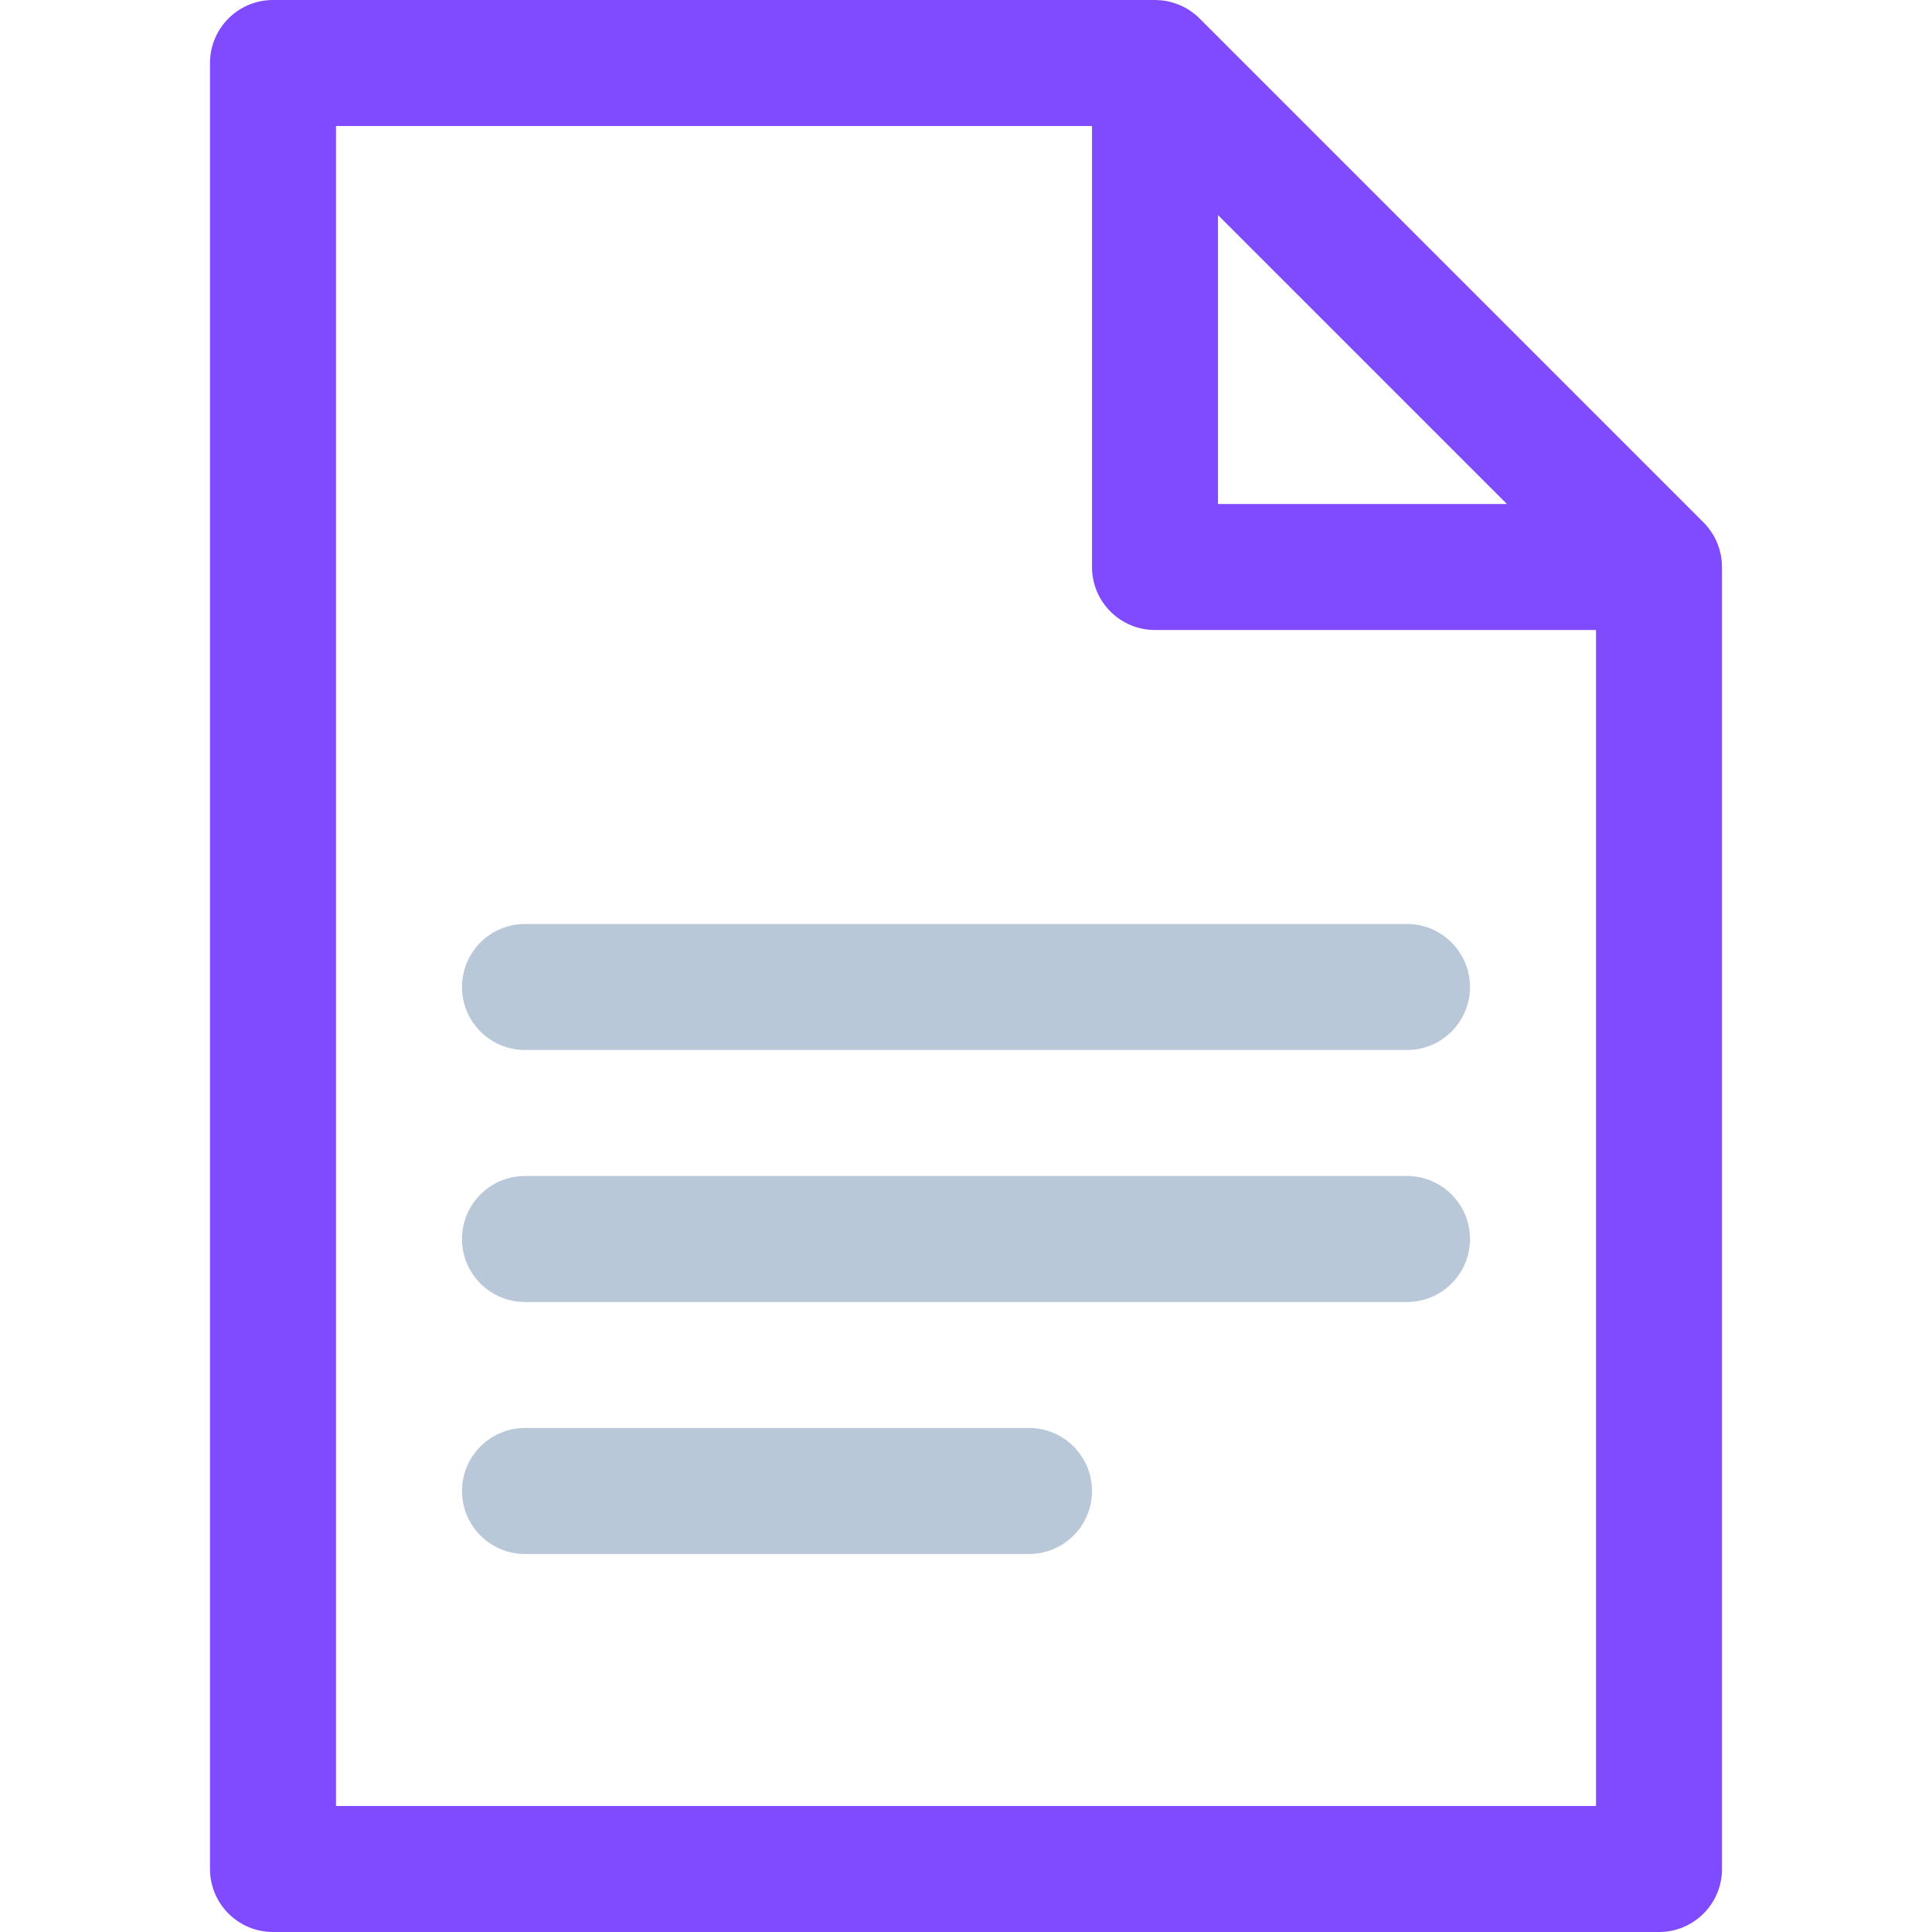 <?xml version="1.0"?>
<svg xmlns="http://www.w3.org/2000/svg" xmlns:xlink="http://www.w3.org/1999/xlink" xmlns:svgjs="http://svgjs.com/svgjs" version="1.1" width="512" height="512" x="0" y="0" viewBox="0 0 512 512" style="enable-background:new 0 0 512 512" xml:space="preserve" class=""><g>
<path xmlns="http://www.w3.org/2000/svg" style="" d="M456.336,150.004c-0.006-0.38-0.024-0.757-0.056-1.134c-0.012-0.14-0.021-0.28-0.037-0.421  c-0.053-0.488-0.121-0.972-0.217-1.453c-0.004-0.021-0.011-0.042-0.014-0.063c-0.094-0.459-0.21-0.912-0.342-1.362  c-0.041-0.139-0.087-0.276-0.13-0.414c-0.112-0.349-0.236-0.695-0.372-1.036c-0.05-0.126-0.097-0.253-0.15-0.378  c-0.191-0.452-0.398-0.898-0.631-1.335c-0.011-0.021-0.024-0.041-0.037-0.062c-0.22-0.41-0.463-0.809-0.719-1.202  c-0.078-0.12-0.16-0.236-0.242-0.354c-0.208-0.302-0.427-0.598-0.657-0.887c-0.09-0.114-0.177-0.228-0.27-0.338  c-0.318-0.381-0.649-0.754-1.004-1.109L317.893,4.89c-0.356-0.356-0.729-0.688-1.111-1.006c-0.109-0.091-0.22-0.177-0.332-0.265  c-0.293-0.233-0.592-0.454-0.898-0.664c-0.115-0.079-0.227-0.158-0.343-0.234c-0.402-0.262-0.809-0.511-1.229-0.736  c-0.012-0.007-0.024-0.014-0.037-0.021c-0.439-0.234-0.888-0.442-1.343-0.634c-0.12-0.051-0.243-0.097-0.364-0.145  c-0.347-0.138-0.698-0.264-1.053-0.377c-0.134-0.043-0.267-0.087-0.402-0.127c-0.459-0.135-0.92-0.255-1.388-0.348  c-0.013-0.002-0.026-0.007-0.039-0.009c-0.482-0.096-0.969-0.165-1.459-0.218c-0.137-0.014-0.274-0.024-0.411-0.036  c-0.381-0.032-0.762-0.051-1.146-0.057C306.254,0.011,306.17,0,306.087,0H72.348c-9.22,0-16.696,7.475-16.696,16.696v478.609  c0,9.22,7.475,16.696,16.696,16.696h367.304c9.22,0,16.696-7.475,16.696-16.696V150.261  C456.348,150.175,456.337,150.091,456.336,150.004z M399.345,133.565h-76.563V57.002l38.281,38.281L399.345,133.565z   M89.043,478.609V33.391h200.348v116.87c0,9.22,7.475,16.696,16.696,16.696h116.87v311.652H89.043z" fill="#804aff" data-original="#3199ff" class=""/>
<g xmlns="http://www.w3.org/2000/svg">
	<path style="" d="M372.87,278.261H139.13c-9.22,0-16.696-7.475-16.696-16.696c0-9.22,7.475-16.696,16.696-16.696   H372.87c9.22,0,16.696,7.475,16.696,16.696C389.565,270.786,382.09,278.261,372.87,278.261z" fill="#b8c8d9" data-original="#b8c8d9"/>
	<path style="" d="M372.87,345.043H139.13c-9.22,0-16.696-7.475-16.696-16.696s7.475-16.696,16.696-16.696H372.87   c9.22,0,16.696,7.475,16.696,16.696S382.09,345.043,372.87,345.043z" fill="#b8c8d9" data-original="#b8c8d9"/>
	<path style="" d="M272.696,411.826H139.13c-9.22,0-16.696-7.475-16.696-16.696c0-9.22,7.475-16.696,16.696-16.696   h133.565c9.22,0,16.696,7.475,16.696,16.696C289.391,404.351,281.916,411.826,272.696,411.826z" fill="#b8c8d9" data-original="#b8c8d9"/>
</g>
<g xmlns="http://www.w3.org/2000/svg">
</g>
<g xmlns="http://www.w3.org/2000/svg">
</g>
<g xmlns="http://www.w3.org/2000/svg">
</g>
<g xmlns="http://www.w3.org/2000/svg">
</g>
<g xmlns="http://www.w3.org/2000/svg">
</g>
<g xmlns="http://www.w3.org/2000/svg">
</g>
<g xmlns="http://www.w3.org/2000/svg">
</g>
<g xmlns="http://www.w3.org/2000/svg">
</g>
<g xmlns="http://www.w3.org/2000/svg">
</g>
<g xmlns="http://www.w3.org/2000/svg">
</g>
<g xmlns="http://www.w3.org/2000/svg">
</g>
<g xmlns="http://www.w3.org/2000/svg">
</g>
<g xmlns="http://www.w3.org/2000/svg">
</g>
<g xmlns="http://www.w3.org/2000/svg">
</g>
<g xmlns="http://www.w3.org/2000/svg">
</g>
</g></svg>

